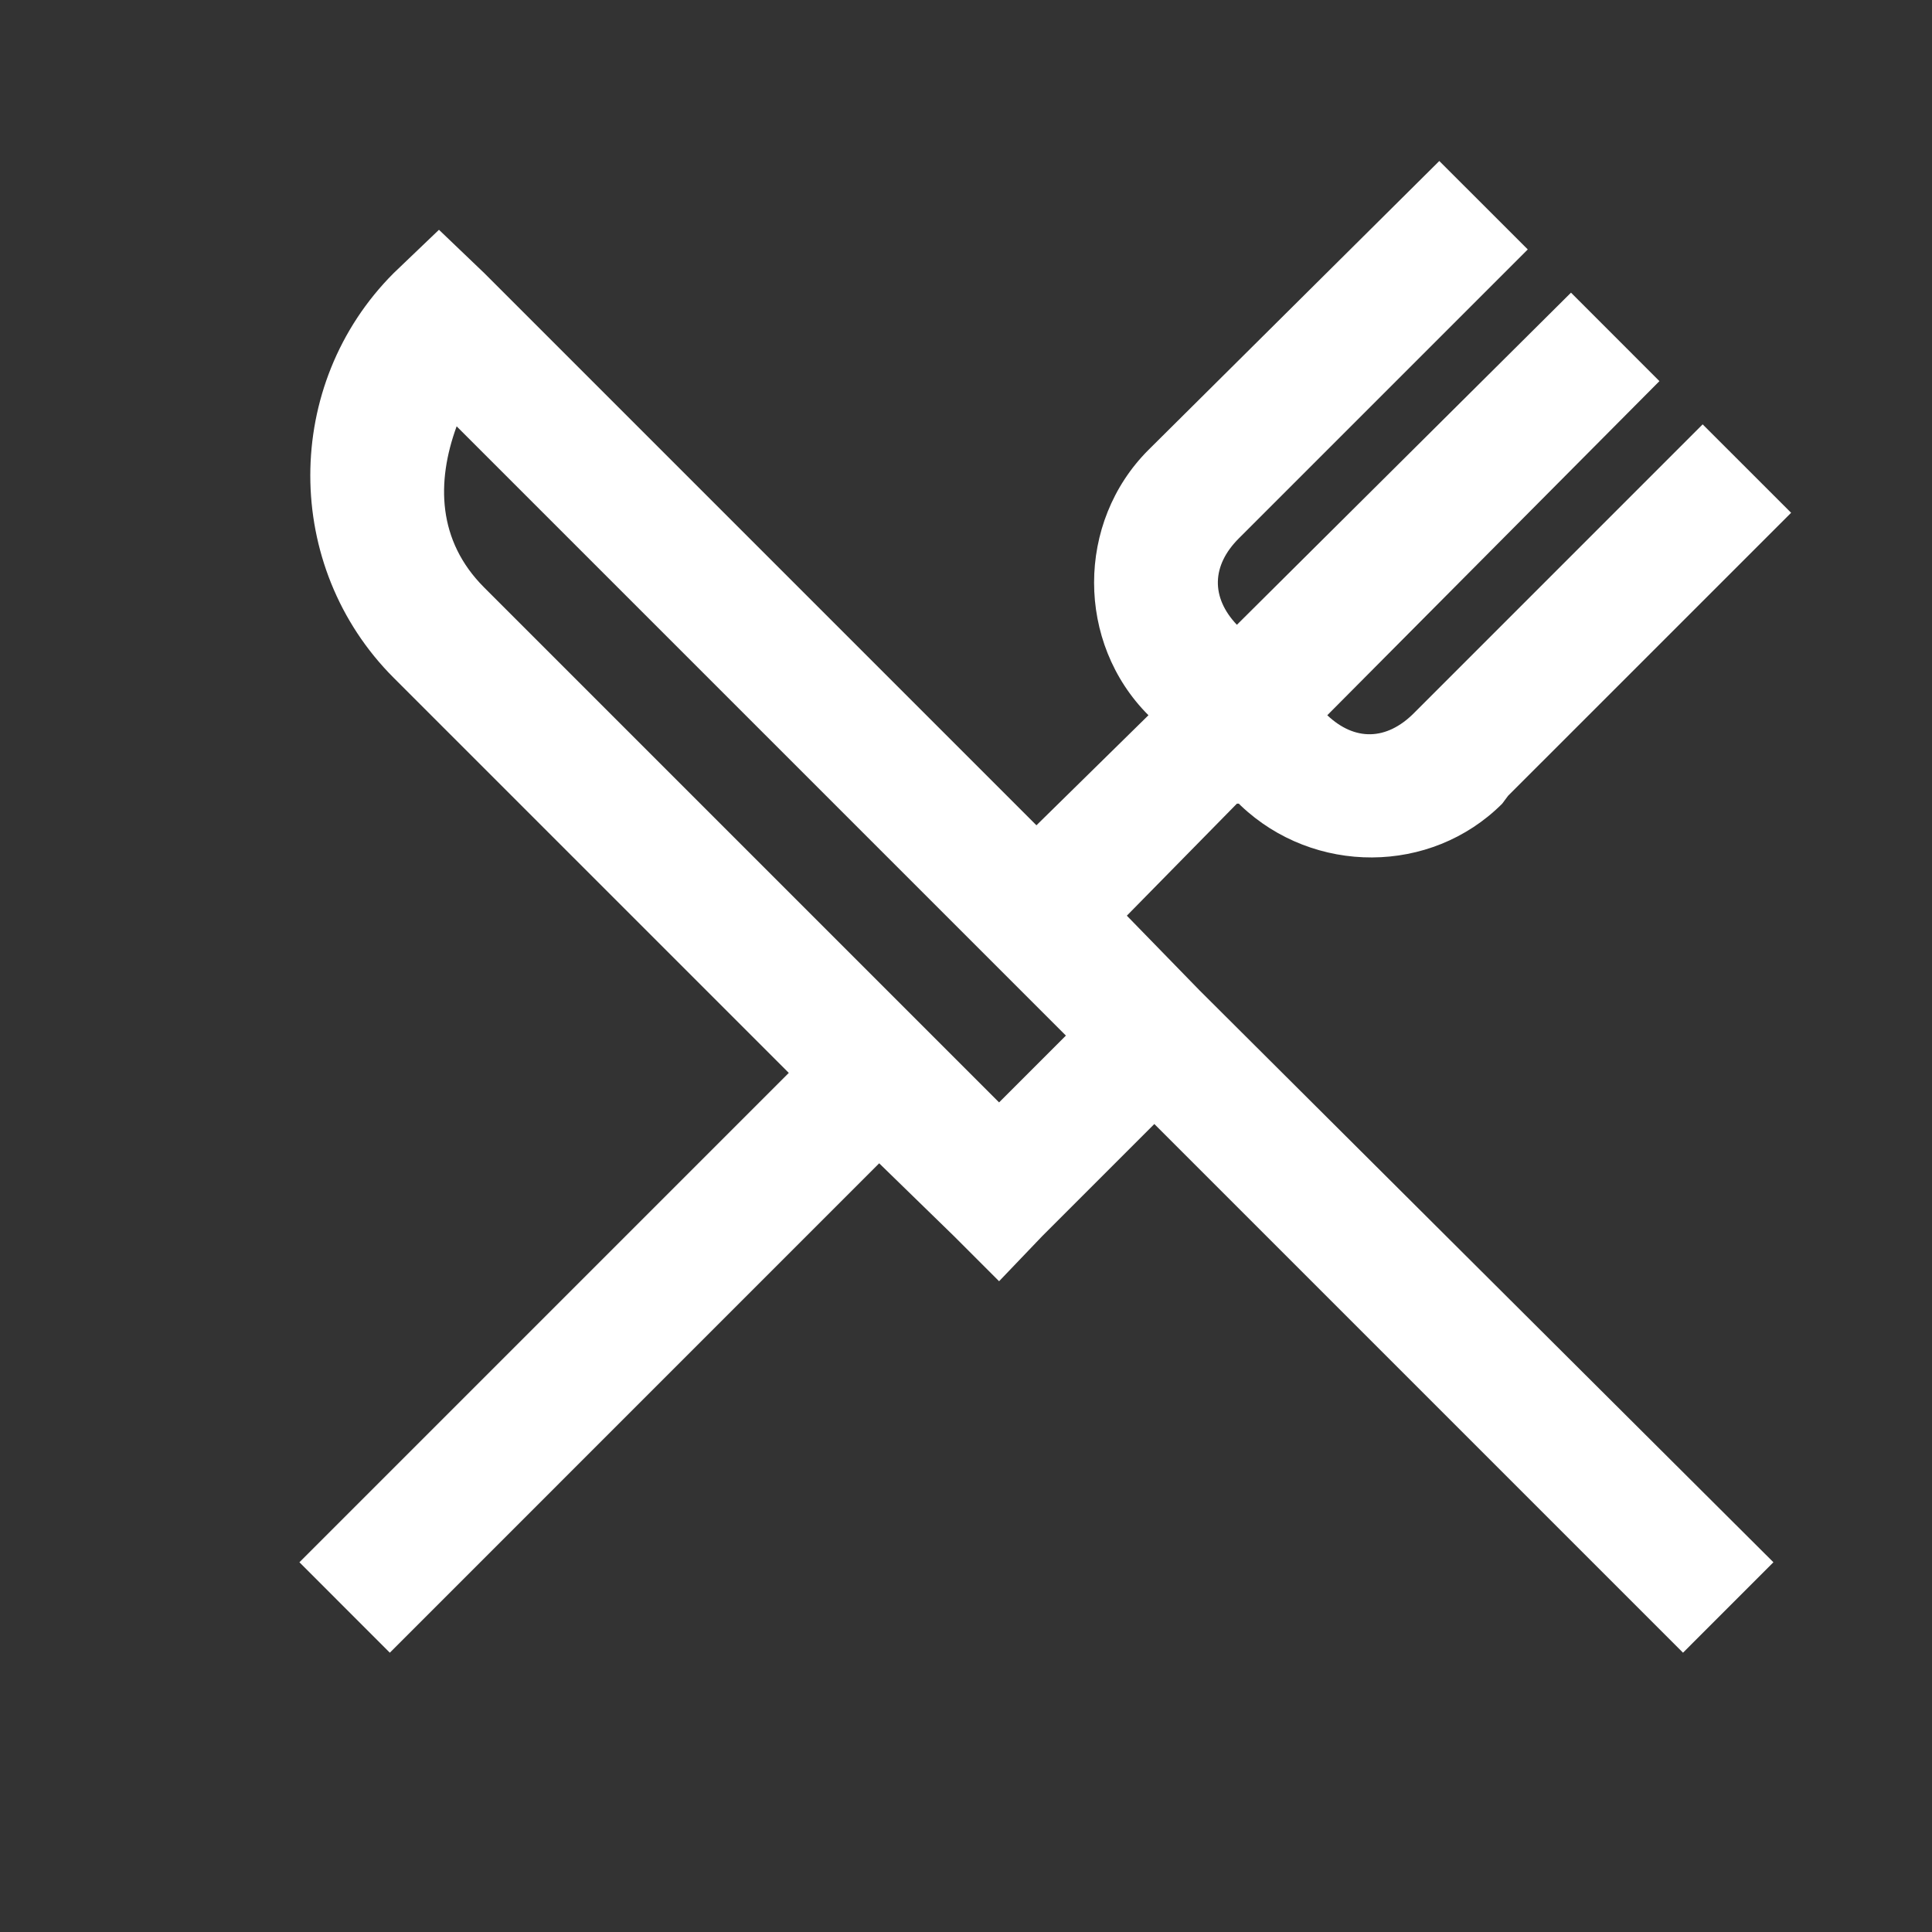 <?xml version="1.0" encoding="UTF-8"?>
<svg width="48px" height="48px" viewBox="0 0 48 48" version="1.1" xmlns="http://www.w3.org/2000/svg" xmlns:xlink="http://www.w3.org/1999/xlink">
    <rect x="0" y="0" width="48" height="48" fill="#333333" stroke="none"/>
    <!-- Generator: Sketch 63.1 (92452) - https://sketch.com -->
    <title>Icons/icons-food/dining-room</title>
    <desc>Created with Sketch.</desc>
    <g id="Icons/icons-food/dining-room" stroke="none" stroke-width="1" fill="none" fill-rule="evenodd">
        <g id="icon-dining-room" transform="translate(7.439, 4)" fill="#FFFFFF">
            <path d="M28.32,0 L21.094,7.178 C19.293,8.978 19.293,11.969 21.094,13.77 L18.311,16.504 L4.59,2.783 L3.467,1.709 L2.344,2.783 C-0.421,5.548 -0.421,10.077 2.344,12.842 L12.158,22.656 L0,34.814 L2.246,37.061 L14.404,24.902 L16.26,26.709 L17.383,27.832 L18.457,26.709 L21.24,23.926 L34.375,37.061 L36.621,34.814 L22.363,20.605 L20.557,18.75 L23.291,15.967 L23.34,15.967 L23.389,16.016 C25.201,17.737 28.107,17.743 29.883,15.967 L30.029,15.771 L37.061,8.74 L34.863,6.543 L27.686,13.721 C27.008,14.398 26.221,14.417 25.537,13.77 L33.789,5.469 L31.592,3.271 L23.291,11.523 C22.644,10.84 22.662,10.052 23.34,9.375 L30.518,2.197 L28.32,0 Z M3.906,6.592 L19.043,21.729 L17.383,23.389 L4.59,10.596 C3.43,9.436 3.4,7.977 3.906,6.592 Z" id="Shape"></path>
        </g>
    </g>
</svg>